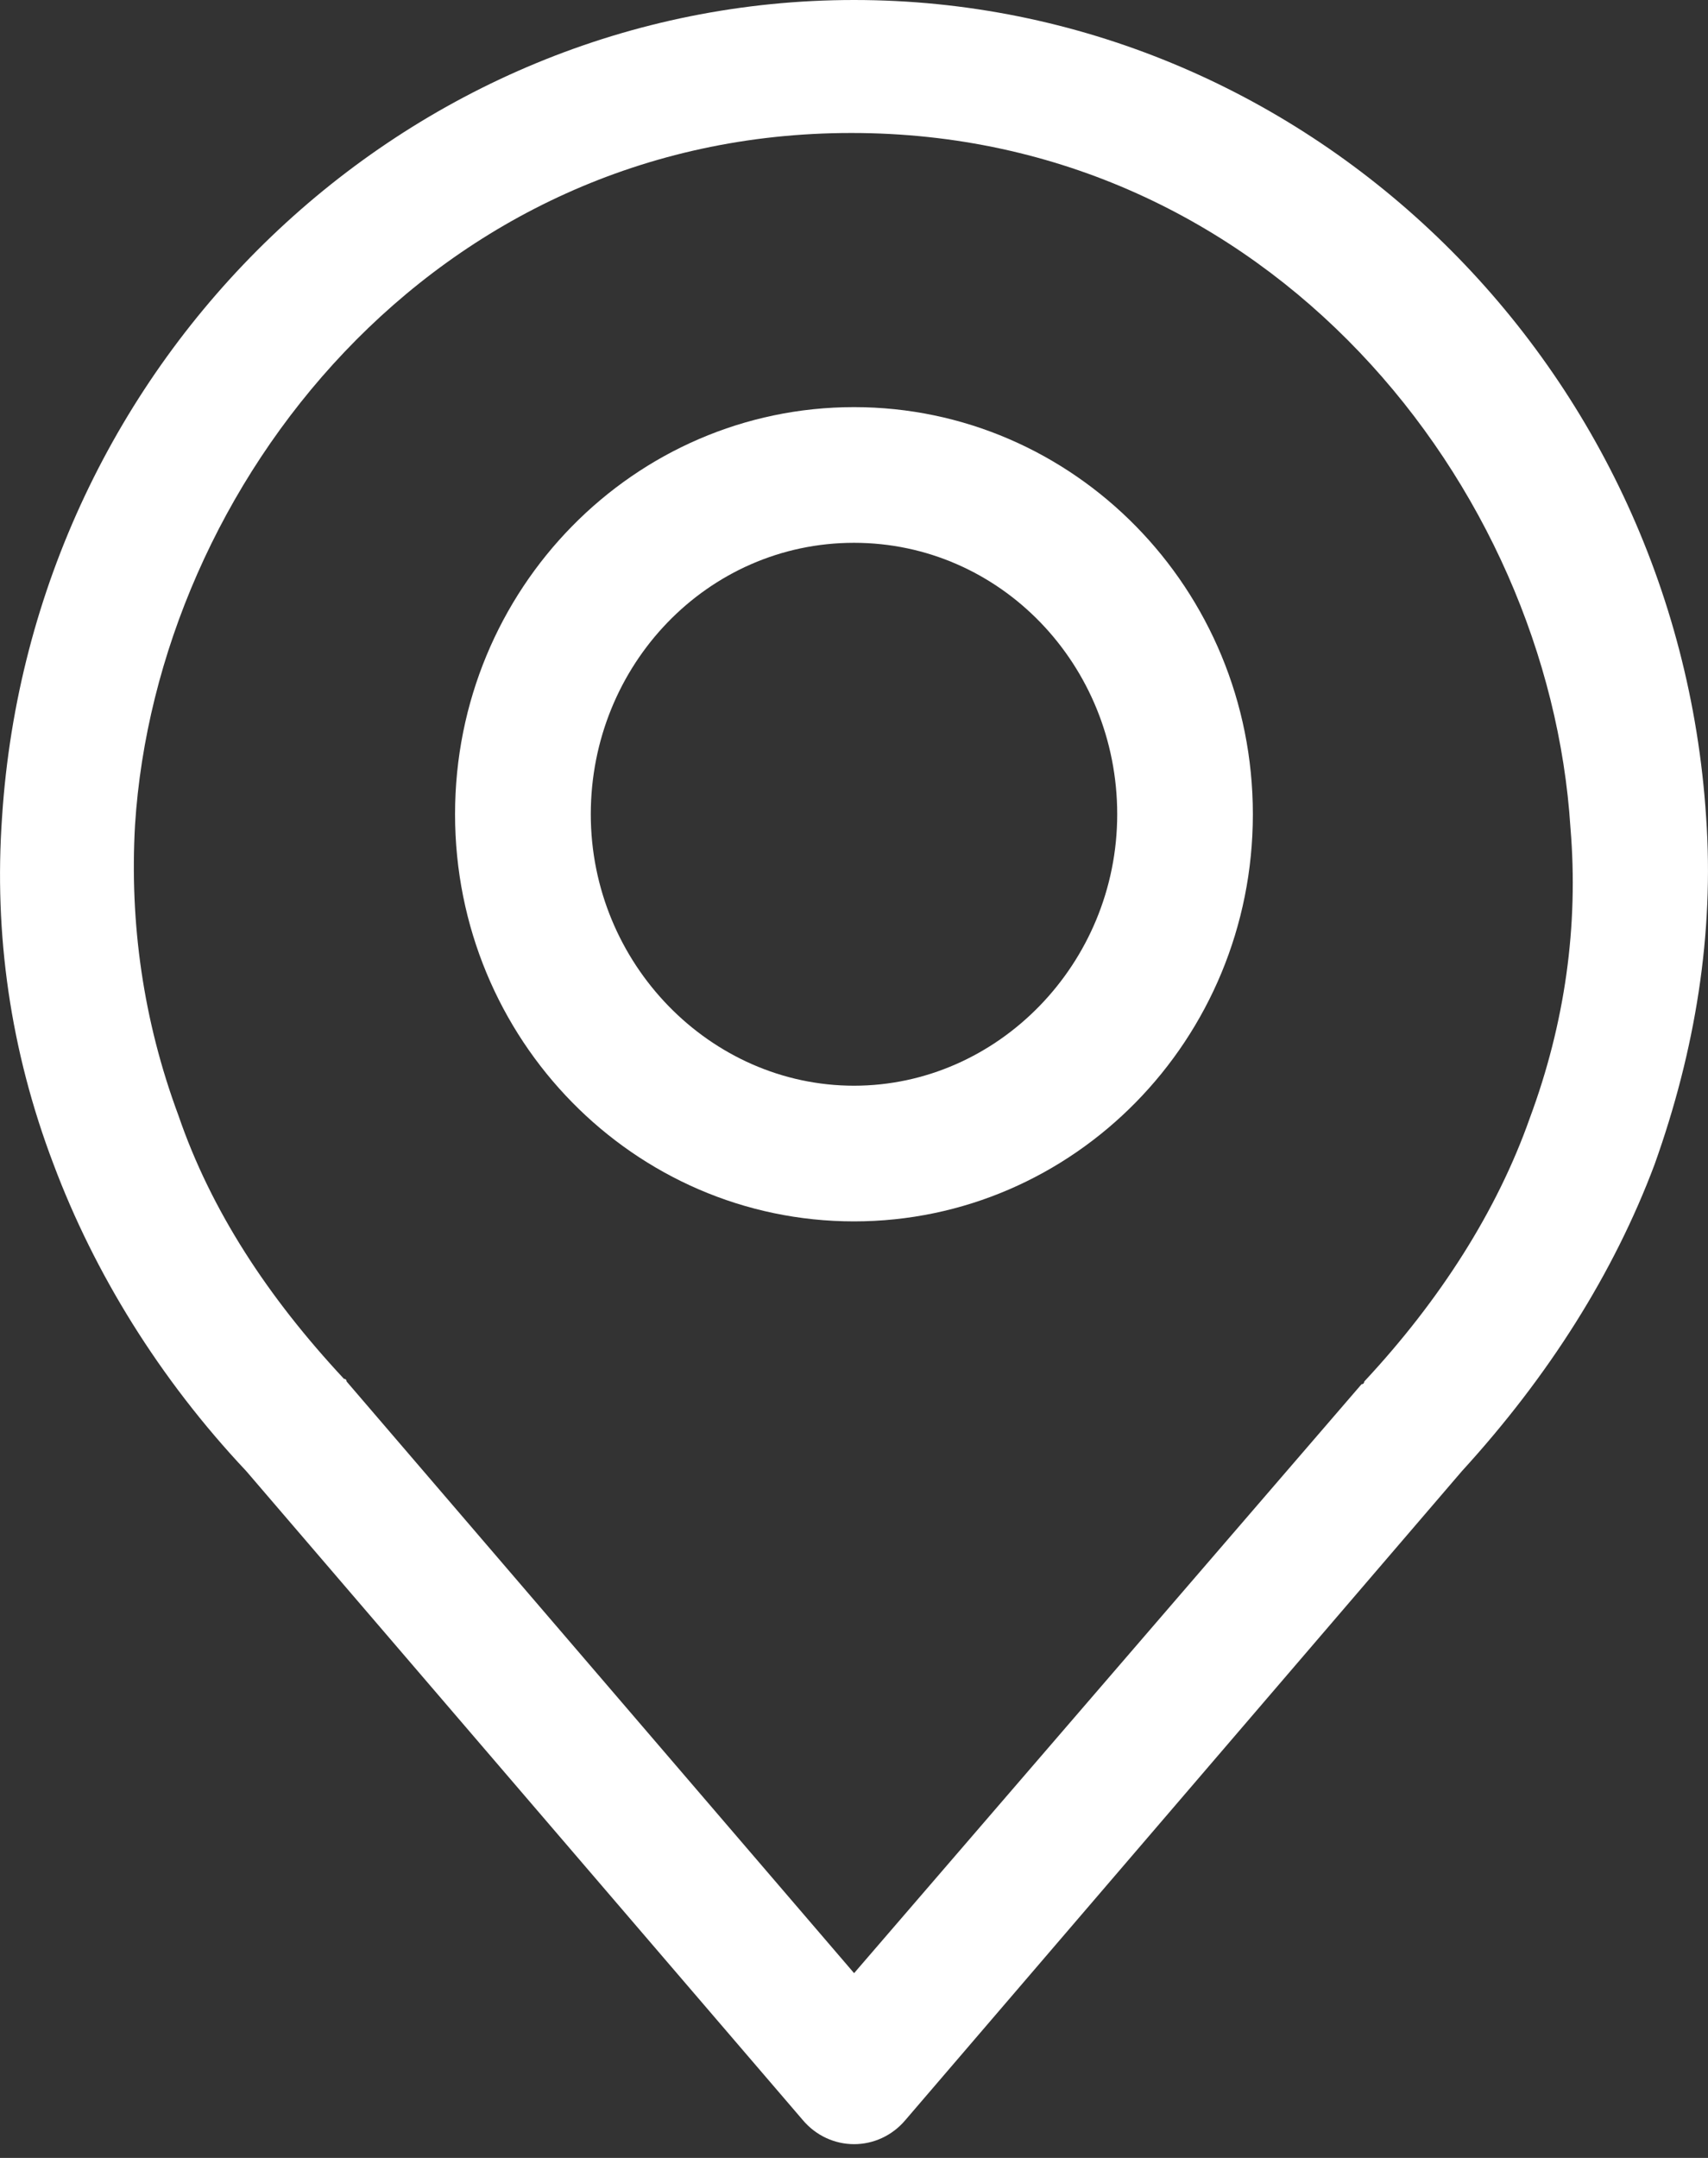 <?xml version="1.0" encoding="UTF-8"?> <svg xmlns="http://www.w3.org/2000/svg" width="19" height="24" viewBox="0 0 19 24" fill="none"><rect x="0" y="0" width="19" height="24" fill="#333333" stroke="none"/><path d="M9.5 4.528C7.055 4.528 5.062 6.55 5.062 9.056C5.062 11.561 7.055 13.584 9.5 13.584C11.945 13.584 13.937 11.561 13.937 9.056C13.937 6.55 11.945 4.528 9.5 4.528ZM9.5 12.075C7.9 12.075 6.572 10.716 6.572 9.056C6.572 7.396 7.87 6.037 9.5 6.037C11.13 6.037 12.428 7.396 12.428 9.056C12.428 10.716 11.1 12.075 9.5 12.075Z" fill="white"></path><path d="M9.501 0C4.52 0 0.355 3.985 0.023 9.086C-0.068 10.384 0.113 11.682 0.596 12.95C1.049 14.157 1.773 15.335 2.739 16.361L8.927 23.575C9.078 23.756 9.29 23.847 9.501 23.847C9.712 23.847 9.924 23.756 10.075 23.575L16.263 16.361C17.229 15.304 17.953 14.157 18.406 12.95C18.859 11.682 19.07 10.384 18.979 9.086C18.647 3.985 14.482 0 9.501 0ZM17.017 12.437C16.655 13.463 16.021 14.459 15.176 15.365C15.176 15.365 15.176 15.395 15.146 15.395L9.501 21.945L3.856 15.365C3.856 15.365 3.856 15.335 3.826 15.335C2.981 14.429 2.347 13.463 1.985 12.406C1.592 11.35 1.441 10.263 1.502 9.177C1.743 5.403 4.822 1.479 9.471 1.479C14.119 1.479 17.229 5.403 17.47 9.207C17.561 10.293 17.41 11.38 17.017 12.437Z" fill="white"></path></svg> 